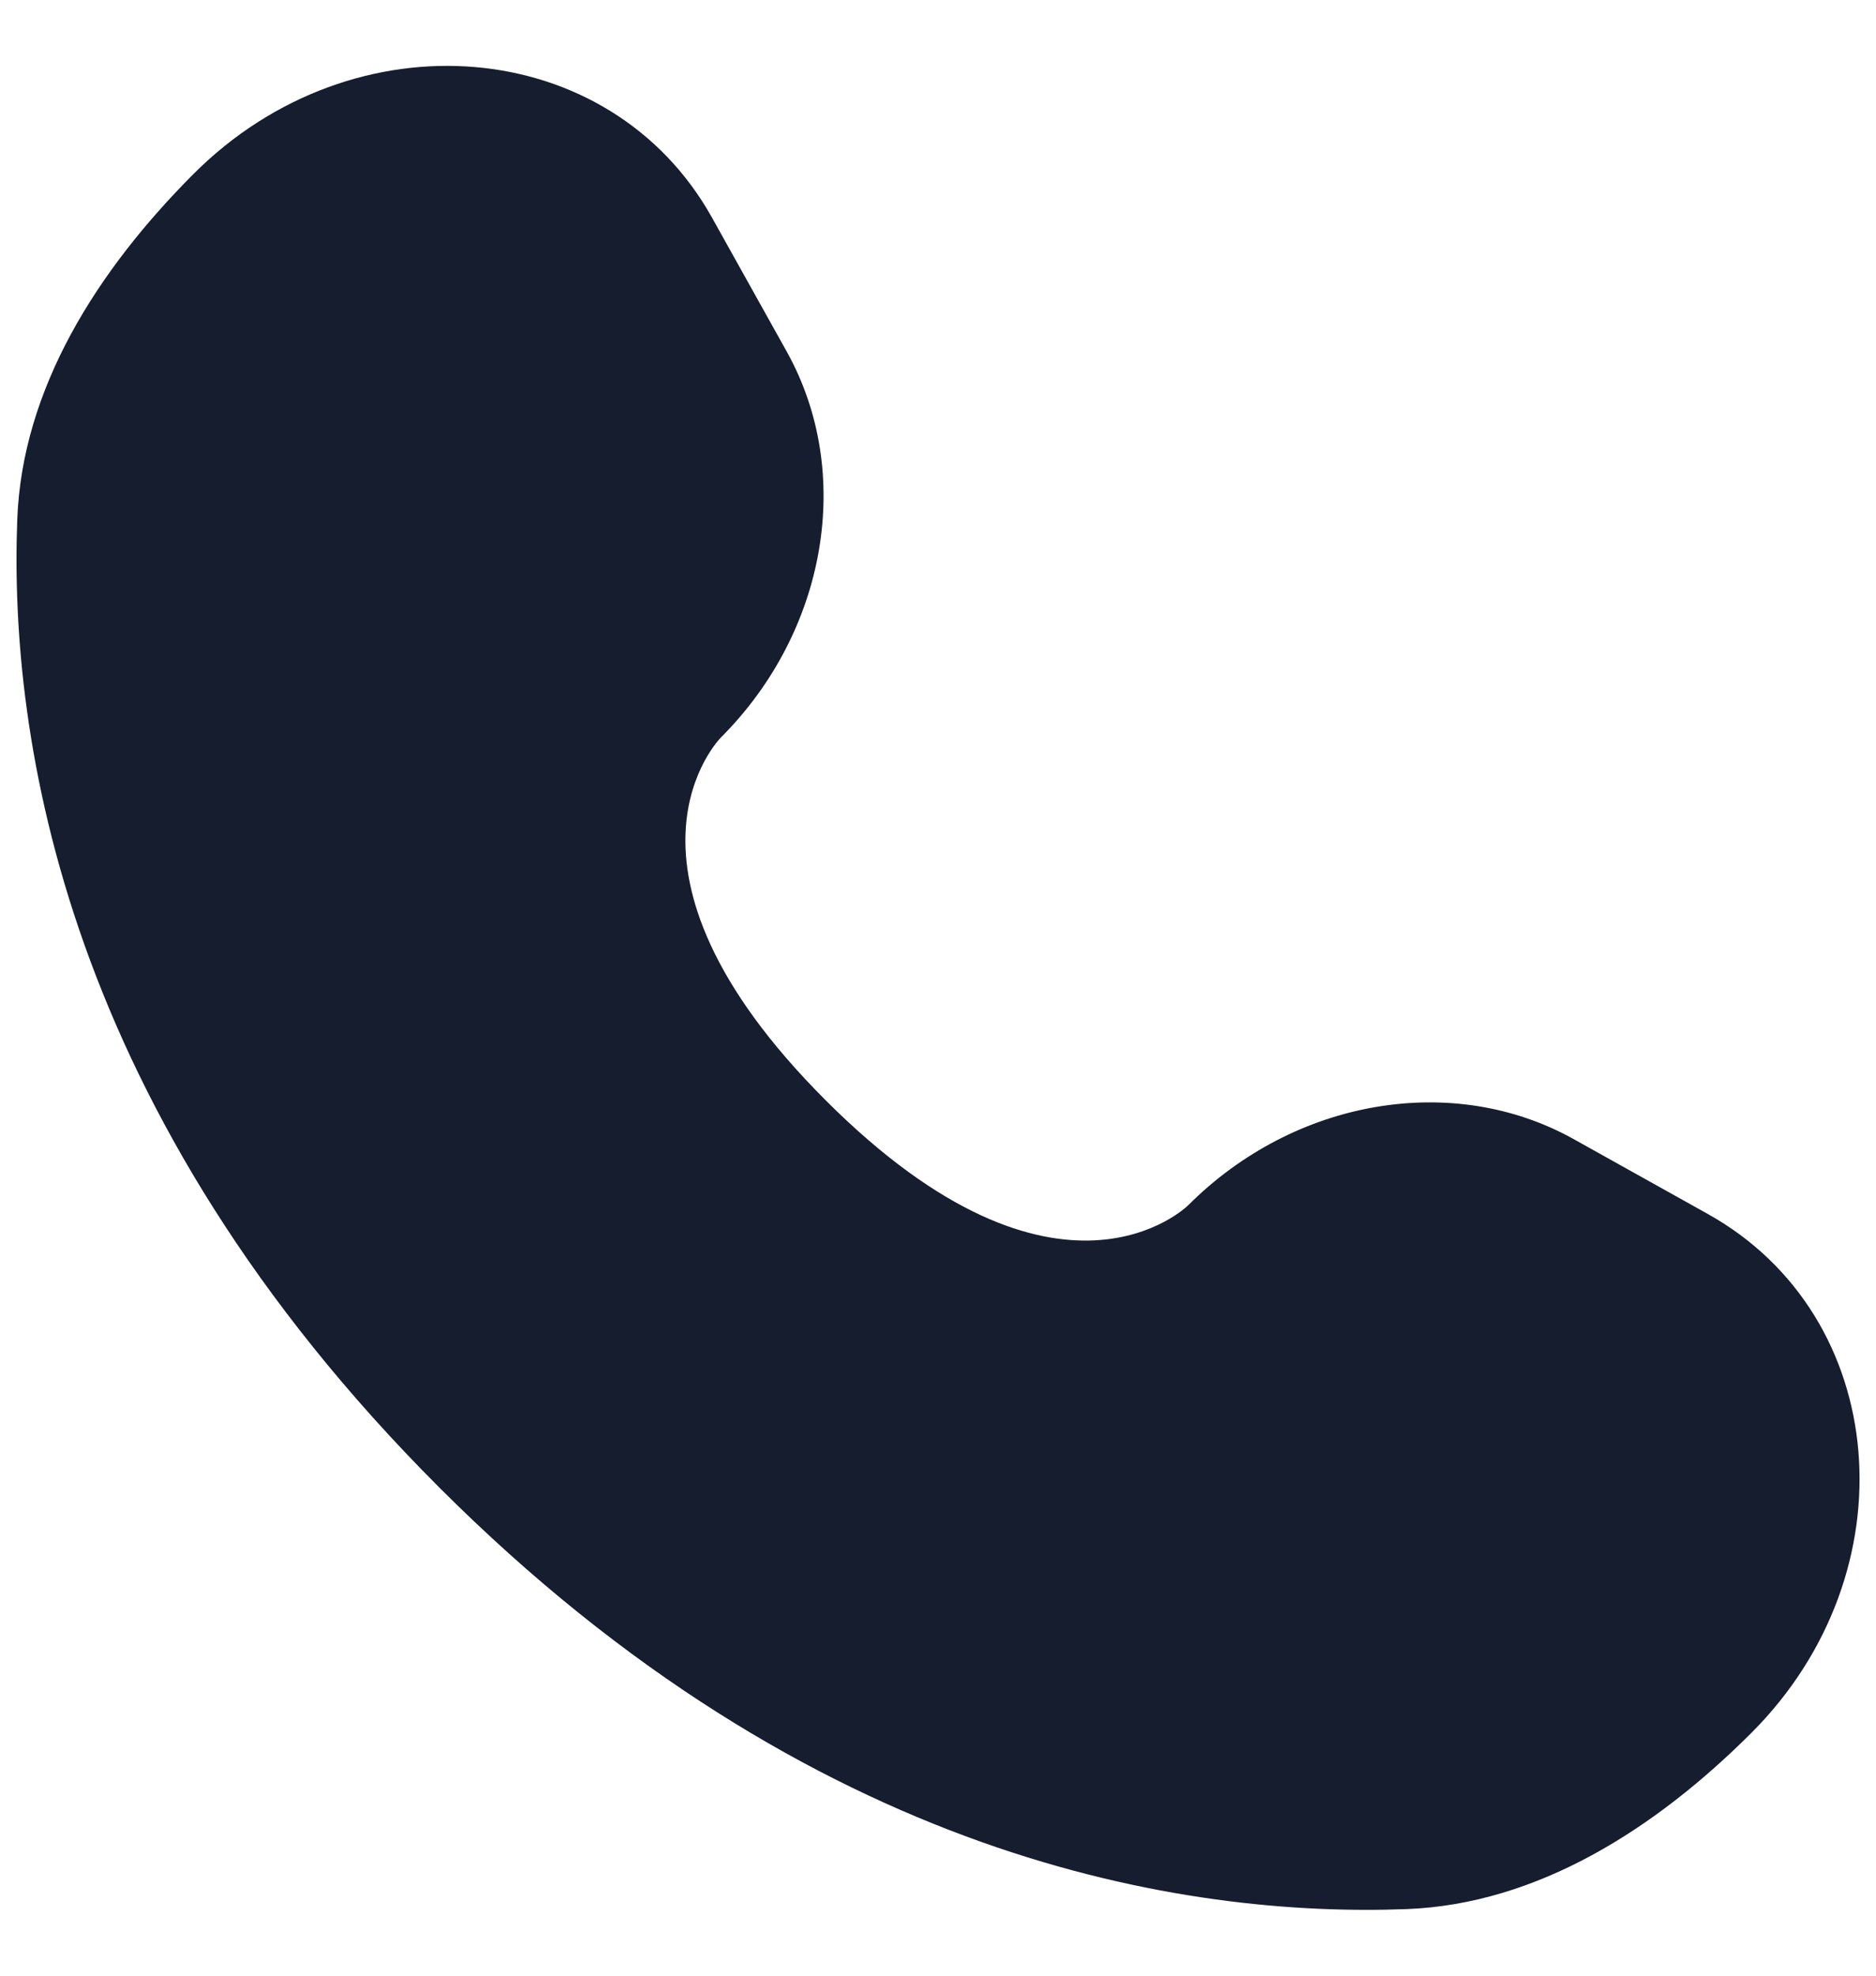 <?xml version="1.0" encoding="UTF-8"?> <svg xmlns="http://www.w3.org/2000/svg" width="19" height="20" viewBox="0 0 19 20" fill="none"><path d="M7.211 2.203L7.968 3.559C8.651 4.784 8.377 6.39 7.301 7.466C7.301 7.466 5.995 8.772 8.362 11.138C10.728 13.504 12.035 12.2 12.035 12.2C13.111 11.124 14.717 10.849 15.941 11.533L17.298 12.29C19.147 13.322 19.365 15.914 17.74 17.54C16.764 18.516 15.568 19.276 14.245 19.326C12.019 19.41 8.238 18.847 4.446 15.055C0.654 11.262 0.09 7.482 0.175 5.256C0.225 3.933 0.985 2.737 1.961 1.76C3.586 0.135 6.179 0.354 7.211 2.203Z" fill="#151D2E"></path></svg> 